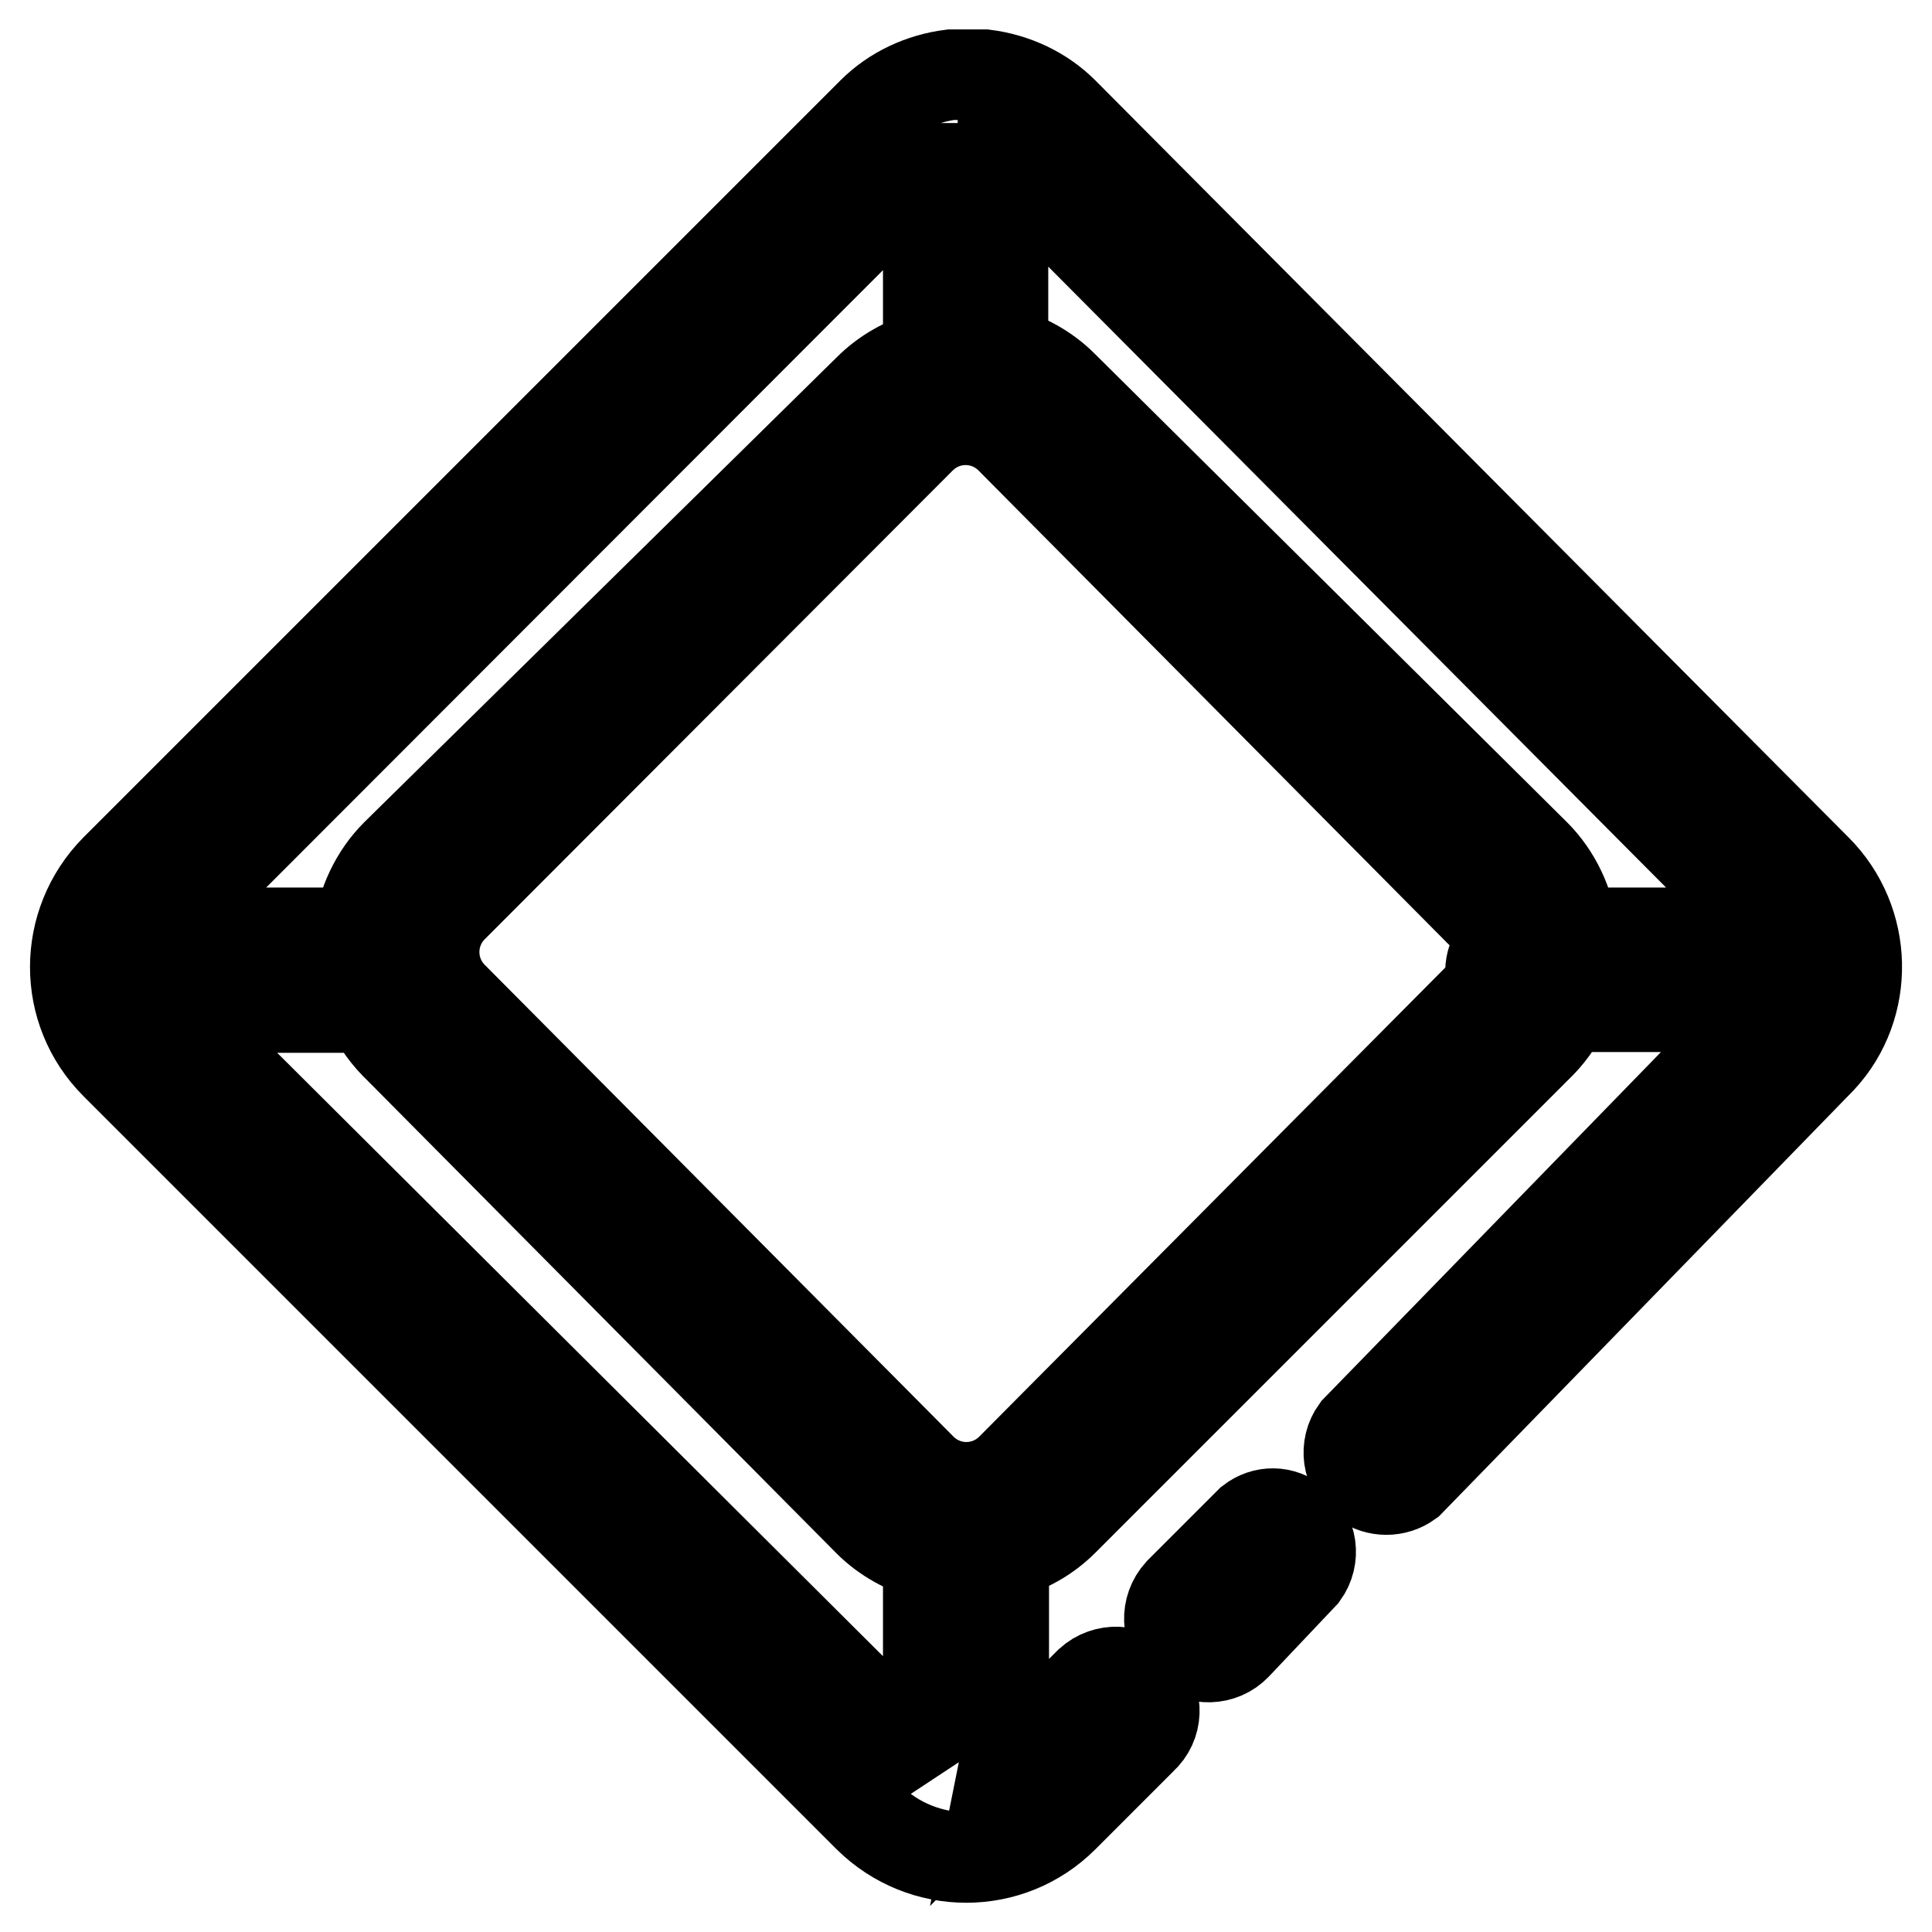 <?xml version="1.0" encoding="utf-8"?>
<!-- Svg Vector Icons : http://www.onlinewebfonts.com/icon -->
<!DOCTYPE svg PUBLIC "-//W3C//DTD SVG 1.1//EN" "http://www.w3.org/Graphics/SVG/1.1/DTD/svg11.dtd">
<svg version="1.1" xmlns="http://www.w3.org/2000/svg" xmlns:xlink="http://www.w3.org/1999/xlink" x="0px" y="0px" viewBox="0 0 256 256" enable-background="new 0 0 256 256" xml:space="preserve">
<g> <path stroke-width="12" fill-opacity="0" stroke="#000000"  d="M240.7,115.2L140.9,14.9c-2.8-2.8-6.5-4.5-10.4-5H126c-3.9,0.5-7.6,2.2-10.4,5L15.3,115.2 c-7.1,7.2-7.1,18.7,0,25.8l99.8,99.8c7.2,7.1,18.7,7.1,25.8,0l10.4-10.4c2.1-1.9,2.2-5.1,0.3-7.2c-1.9-2.1-5.1-2.2-7.2-0.3 L134,233.3l-1,1c0.1-0.5,0.1-1,0-1.5V206c3-0.8,5.7-2.3,7.9-4.5l62.6-62.6c1.7-1.6,3-3.4,4-5.5h26.8l-54.6,56.1 c-1.6,2.2-1.2,5.3,1,6.9c1.8,1.3,4.2,1.3,6,0l54.6-56.1C247.8,133.3,247.6,122.1,240.7,115.2L240.7,115.2z M233.7,122.1l1,1.5 h-26.3c-0.5-3.9-2.2-7.6-5-10.4l-62.6-62.1c-2.2-2.2-5-3.7-7.9-4.5V21.8h1L233.7,122.1z M122,22.3h1v24.8c-3,0.8-5.7,2.3-7.9,4.5 l-62.6,61.6c-2.8,2.8-4.5,6.5-5,10.4H21.3l1-1.5L122,22.3z M22.2,133.5h26.8c1,2.1,2.3,3.9,4,5.5l62.1,62.6c2.2,2.2,5,3.7,7.9,4.5 v26.8c0.1,0.5,0.3,1,0.5,1.5l-1-1L22.2,133.5z M134,194.6c-3.3,3.3-8.6,3.3-11.9,0L60,132.1c-3.3-3.3-3.3-8.6,0-11.9L122,58.1 c3.3-3.3,8.6-3.3,11.9,0l62.1,62.6c1.4,1.3,2.3,3.1,2.5,5c-0.6,0.9-1,1.9-1,3v1.5l-1.5,2L134,194.6z"/> <path stroke-width="12" fill-opacity="0" stroke="#000000"  d="M165.7,201.6l-9.4,9.4c-1.9,2.1-1.8,5.3,0.3,7.2c2.1,1.9,5.3,1.8,7.2-0.2l8.9-9.4c1.6-2.2,1.2-5.3-1-6.9 C169.9,200.2,167.5,200.2,165.7,201.6L165.7,201.6z"/></g>
</svg>